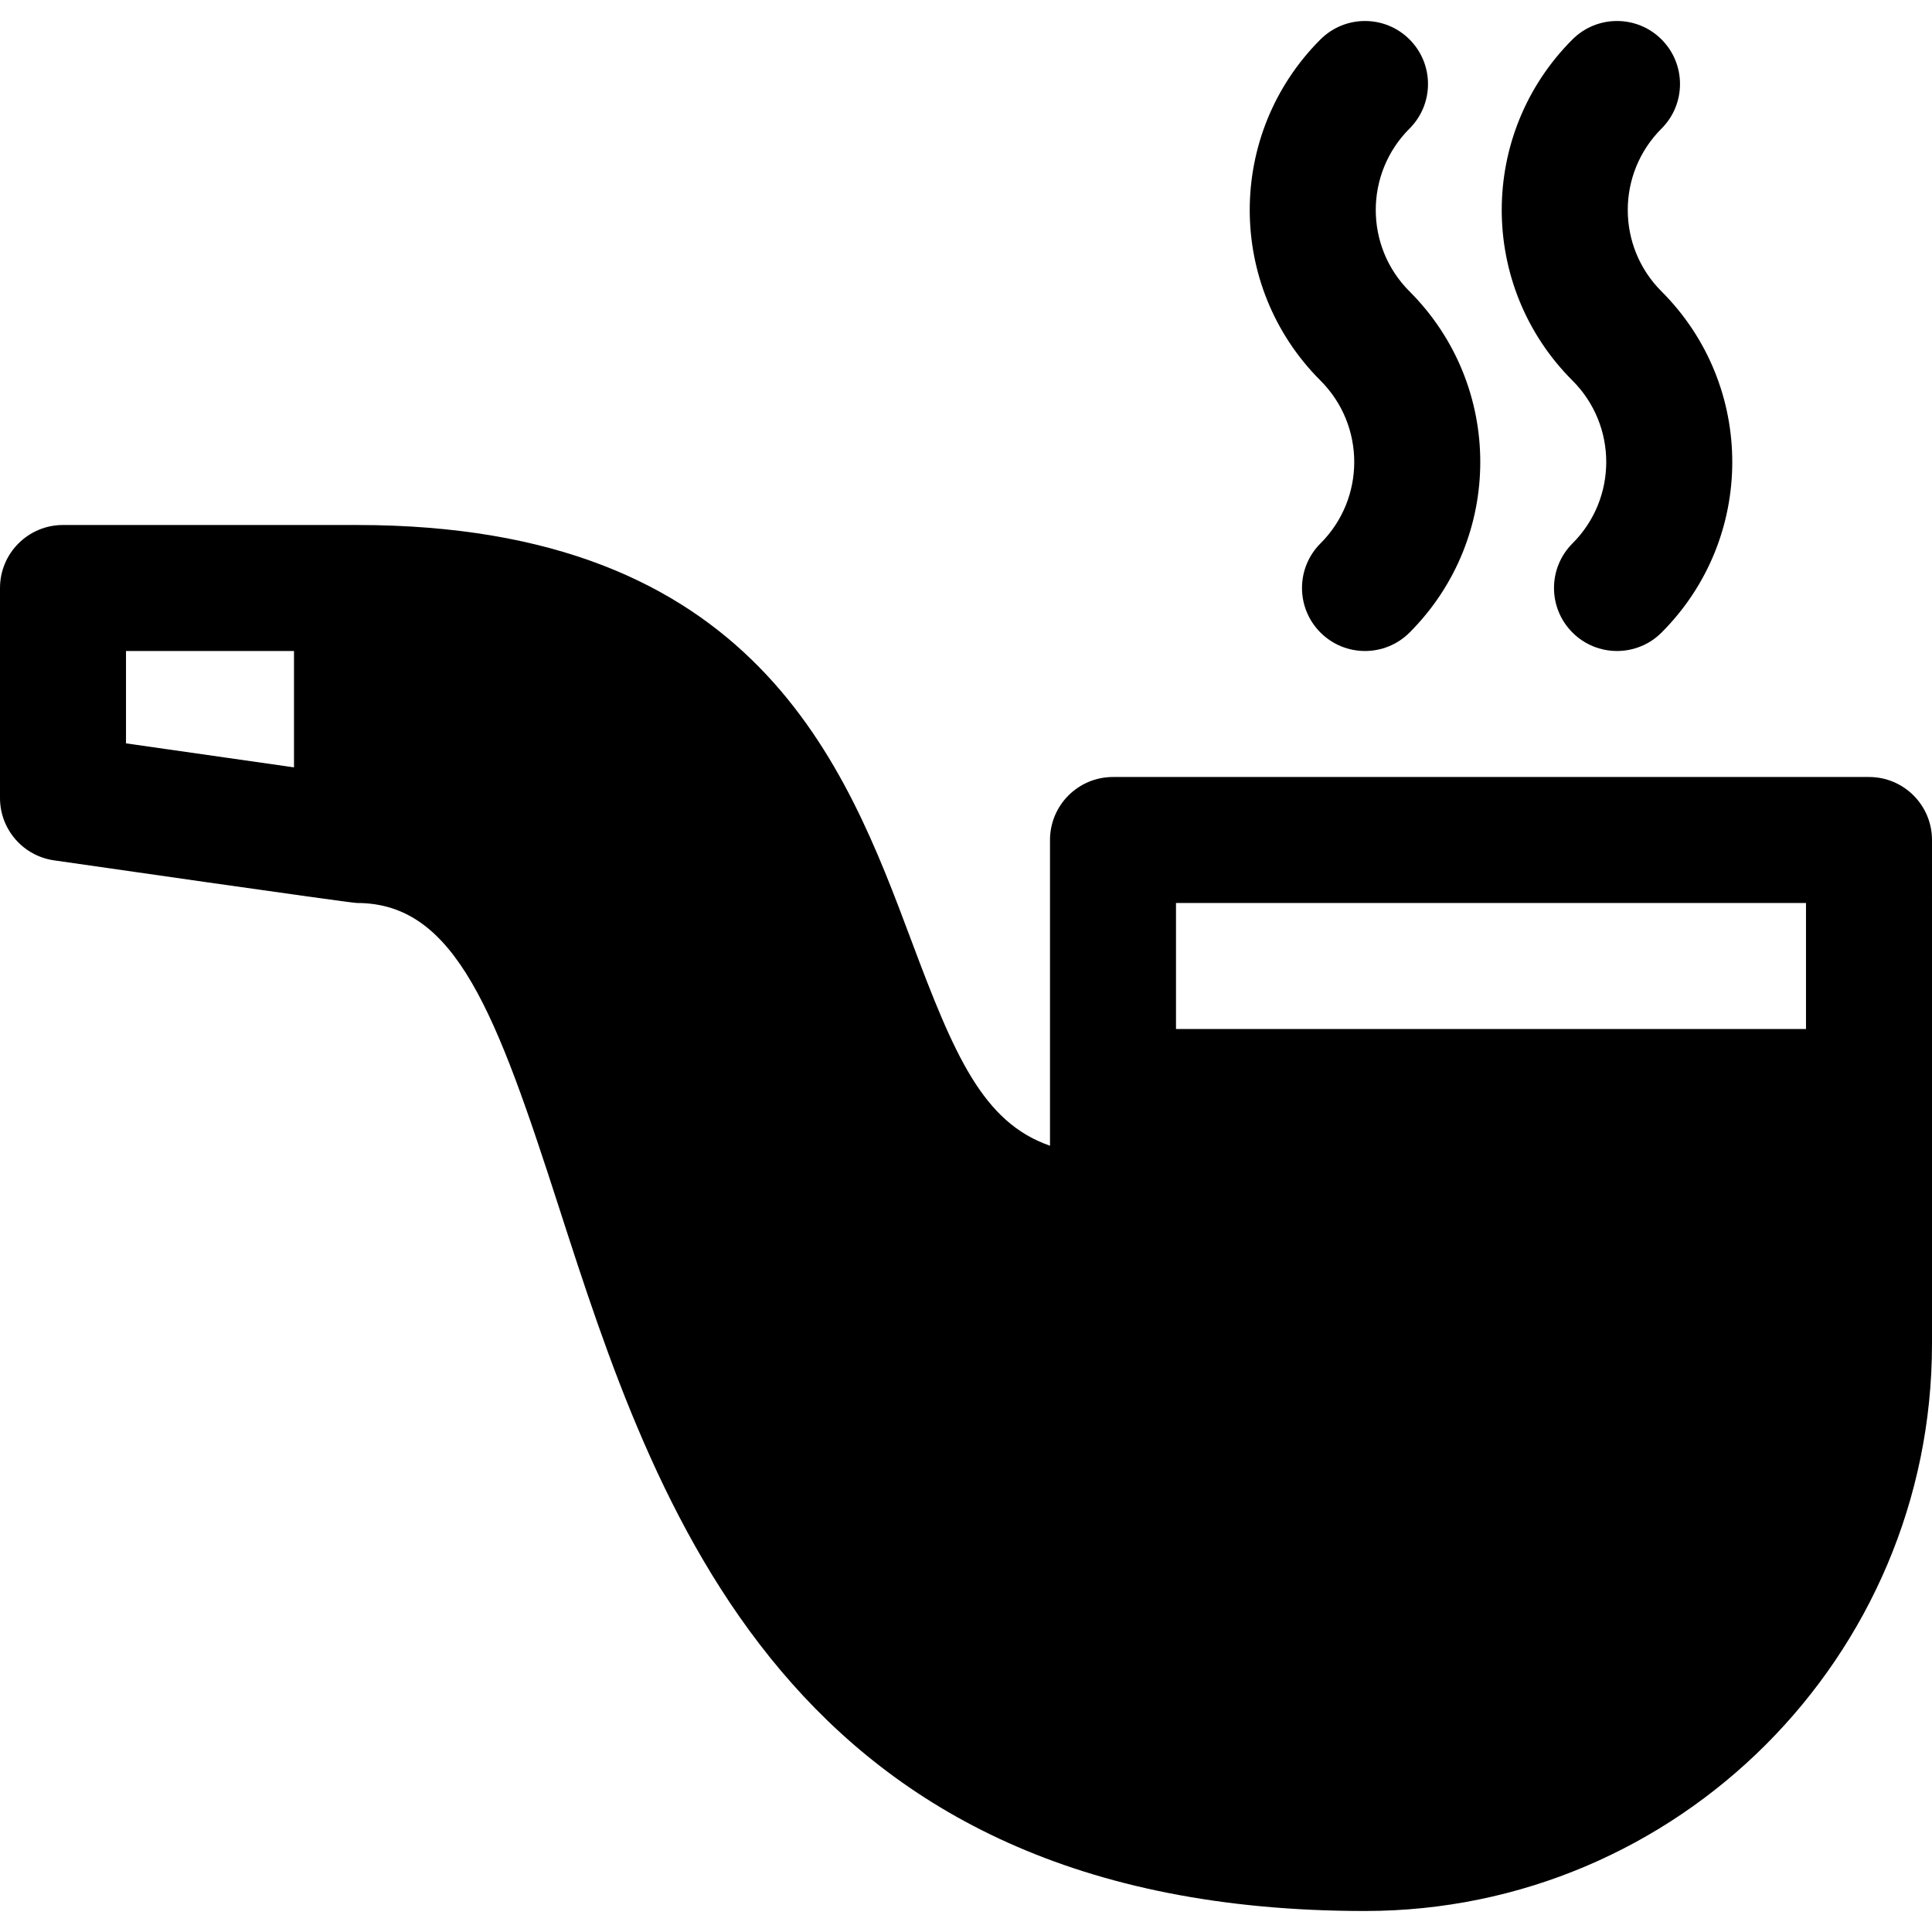 <?xml version="1.0" encoding="iso-8859-1"?>
<!-- Uploaded to: SVG Repo, www.svgrepo.com, Generator: SVG Repo Mixer Tools -->
<svg fill="#000000" height="800px" width="800px" version="1.1" id="Layer_1" xmlns="http://www.w3.org/2000/svg" xmlns:xlink="http://www.w3.org/1999/xlink" 
	 viewBox="0 0 512 512" xml:space="preserve">
<g>
	<g>
		<path d="M495.304,205.912H294.957c-9.217,0-16.696,7.473-16.696,16.696v81.022c-17.836-6.18-25.392-24.054-36.739-54.364
			C224.108,202.787,200.261,139.13,94.609,139.13H16.696C7.479,139.13,0,146.603,0,155.825v55.652
			c0,8.31,6.108,15.353,14.337,16.528c1.91,0.273,78.343,11.298,80.272,11.298c26.207,0,36.902,29.191,53.565,80.794
			c25.381,78.636,60.152,186.337,213.565,186.337c82.858,0,150.261-67.408,150.261-150.261V222.608
			C512,213.385,504.521,205.912,495.304,205.912z M77.913,203.359l-44.522-6.36v-24.478h44.522V203.359z M478.609,272.695H311.652
			v-33.391h166.957V272.695z"/>
	</g>
</g>
<g>
	<g>
		<path d="M373.544,77.233c-11.931-11.907-11.944-31.242,0-43.163c6.521-6.521,6.521-17.092,0-23.614
			c-6.521-6.522-17.087-6.516-23.609-0.006c-24.992,24.992-24.99,65.412,0,90.403c11.931,11.907,11.944,31.242,0,43.163
			c-6.522,6.521-6.522,17.092,0,23.614c6.522,6.522,17.081,6.522,23.609,0.006C398.536,142.643,398.534,102.223,373.544,77.233z"/>
	</g>
</g>
<g>
	<g>
		<path d="M440.327,77.233c-11.931-11.907-11.944-31.242,0-43.163c6.521-6.521,6.521-17.092,0-23.614
			c-6.521-6.522-17.087-6.516-23.609-0.006c-24.992,24.992-24.99,65.412,0,90.403c11.931,11.907,11.944,31.242,0,43.163
			c-6.522,6.521-6.522,17.092,0,23.614c6.522,6.522,17.081,6.522,23.609,0.006C465.319,142.643,465.317,102.223,440.327,77.233z"/>
	</g>
</g>
</svg>